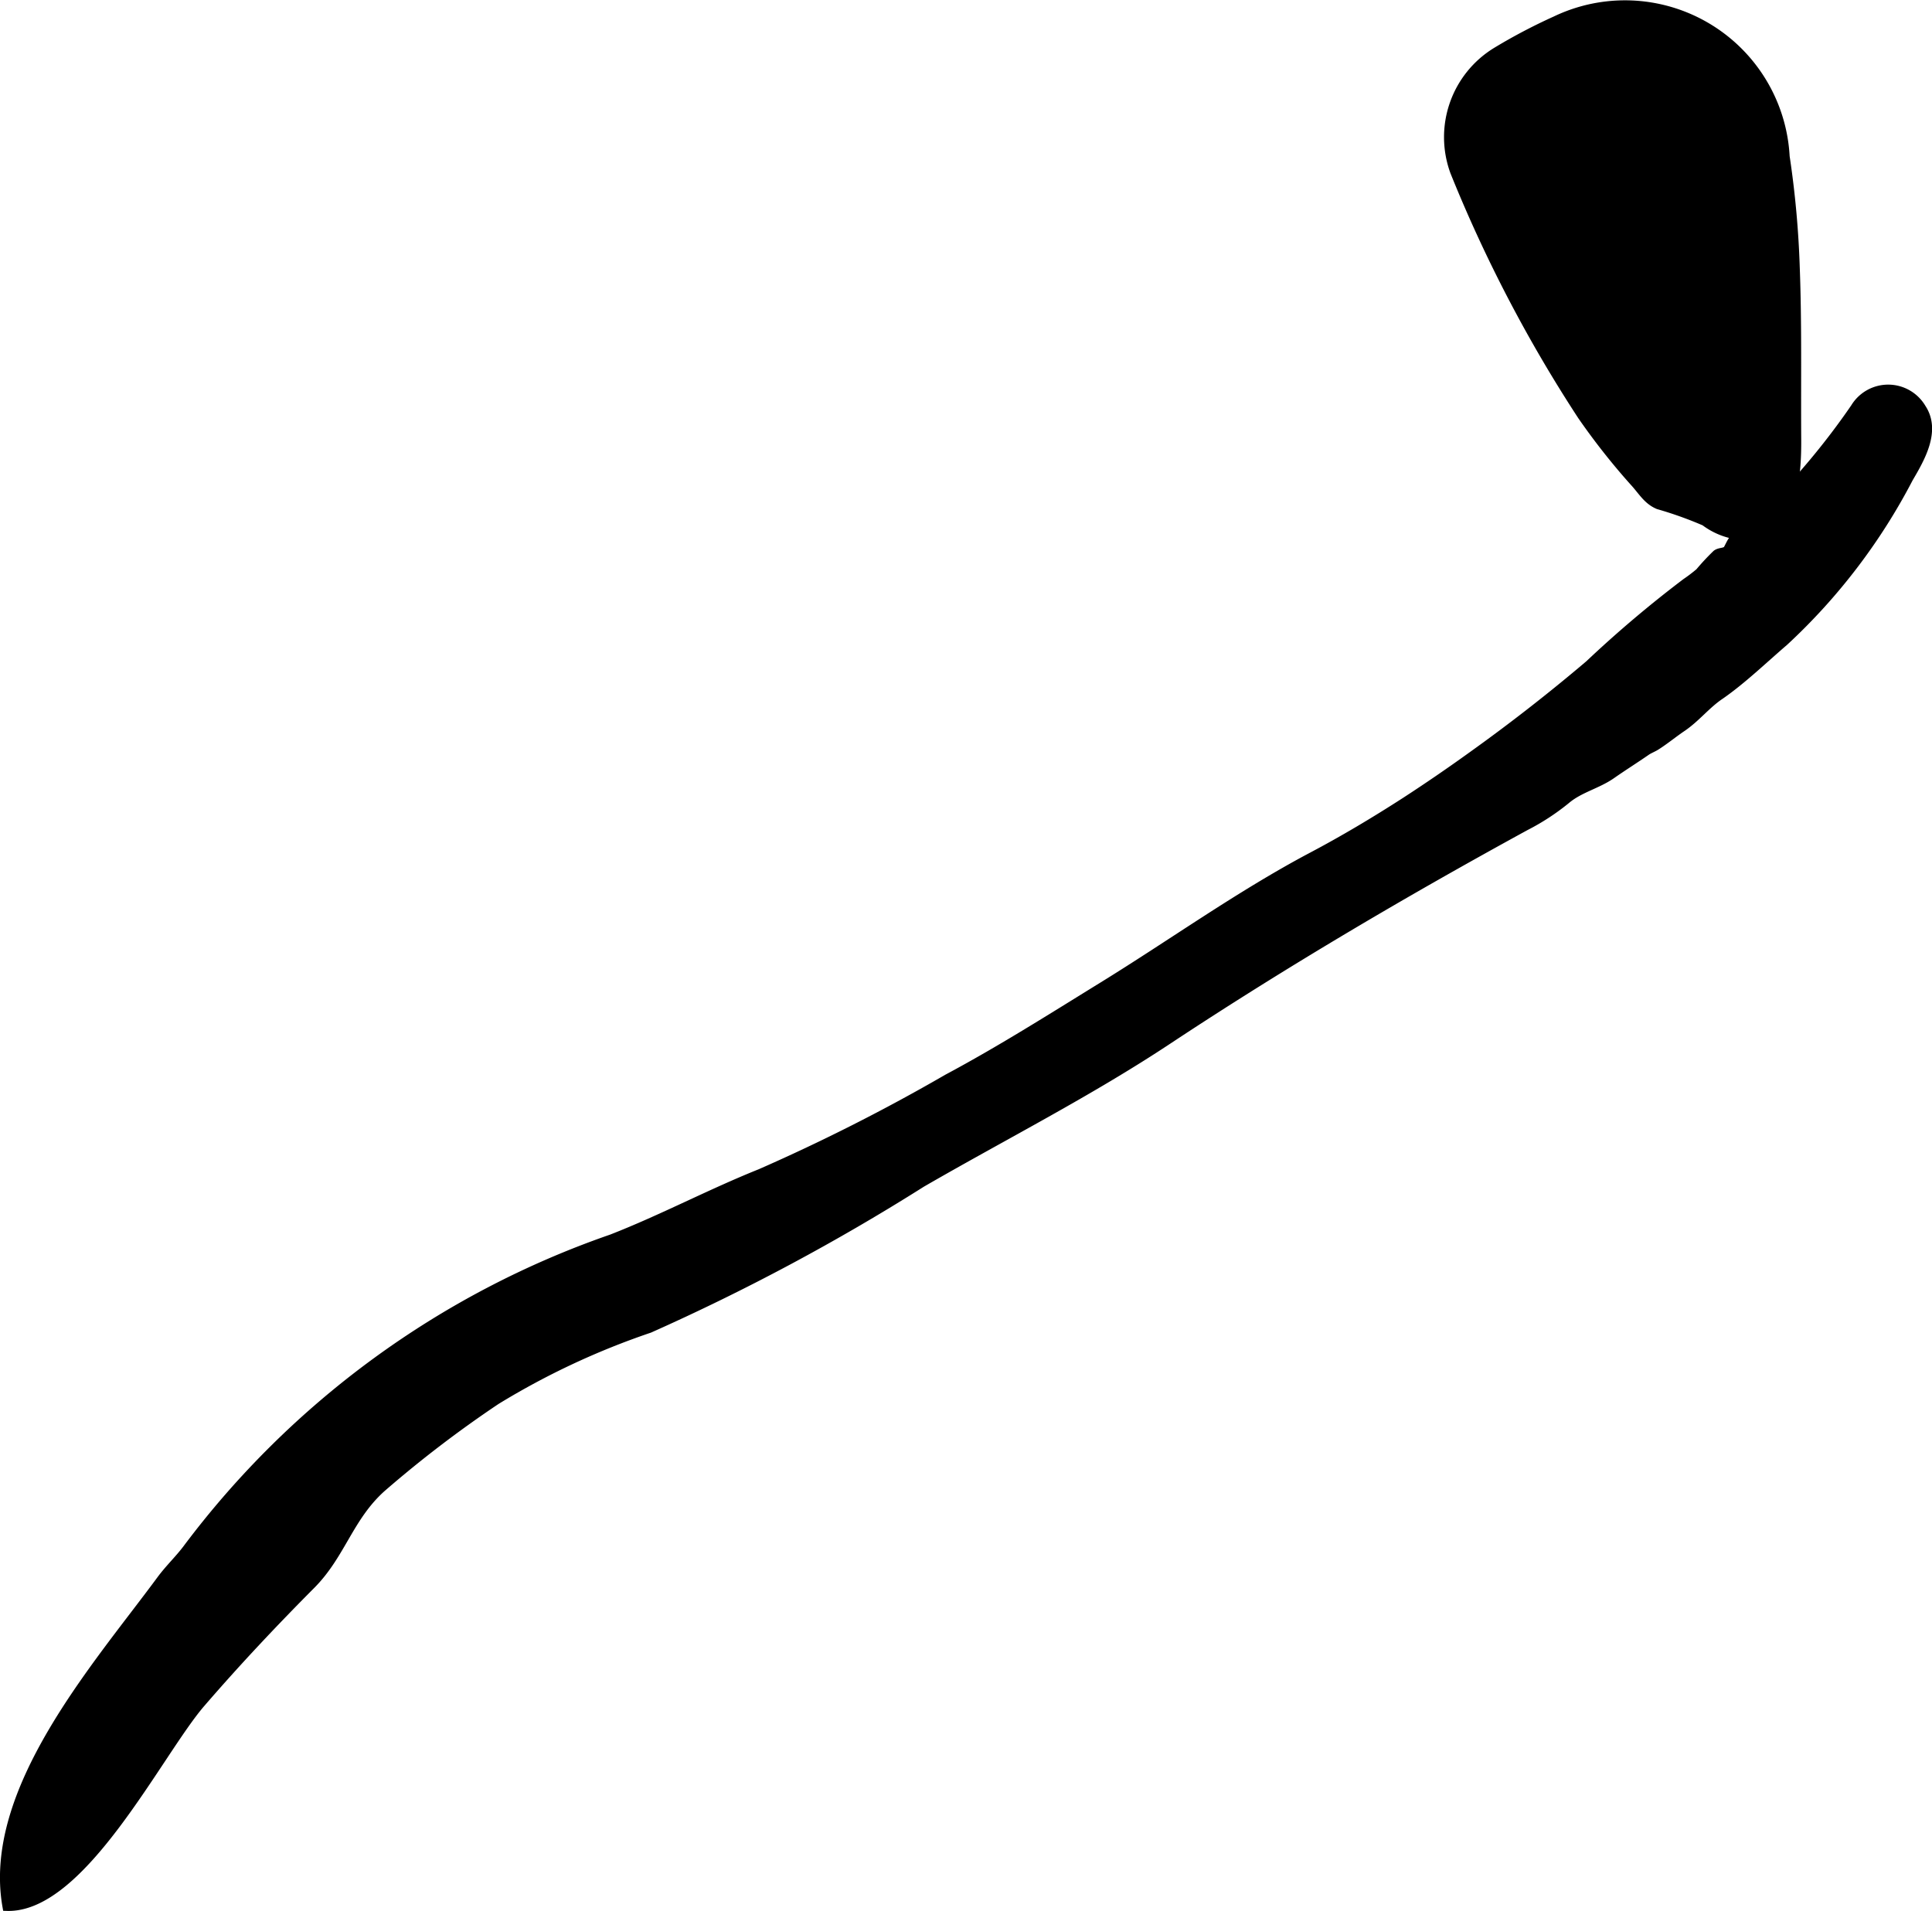 <?xml version="1.0" encoding="UTF-8"?>
<svg xmlns="http://www.w3.org/2000/svg"
     version="1.1"
     width="11.554mm"
     height="11.429mm"
     viewBox="0 0 32.752 32.396">
   <defs>
      <style type="text/css"><![CDATA[
      .a {
        stroke: #000;
        stroke-miterlimit: 10;
        stroke-width: 0.15px;
        fill-rule: evenodd;
      }
    ]]></style>
   </defs>
   <path class="a"
         d="M26.818,7.047a23.846,23.846,0,0,1-2.158-4.134,1.698,1.698,0,0,1,.708-2.038A9.431,9.431,0,0,1,26.372.347a2.72,2.72,0,0,1,3.892,2.307,16.092,16.092,0,0,1,.171,1.874c.037.976.018,1.951.025,2.928.003.545-.044,1.449-.665,1.616a1.207,1.207,0,0,1-.894-.232,6.52,6.52,0,0,0-.786-.281c-.19-.079-.273-.24-.414-.392A11.472,11.472,0,0,1,26.818,7.047Z"/>
   <path class="a"
         d="M19.819,17.616c-1.351.897-2.794,1.627-4.195,2.437a36.364,36.364,0,0,1-4.616,2.469,12.889,12.889,0,0,0-2.597,1.216,19.591,19.591,0,0,0-1.944,1.486c-.553.498-.682,1.129-1.193,1.643-.645.648-1.272,1.315-1.87,2.008-.717.831-2.015,3.486-3.287,3.446-.348-1.96,1.525-4.061,2.614-5.539.14-.189.298-.337.435-.517a15.214,15.214,0,0,1,7.202-5.264c.853-.332,1.673-.769,2.524-1.11a32.101,32.101,0,0,0,3.172-1.607c.891-.476,1.75-1.02,2.614-1.553,1.188-.731,2.33-1.554,3.555-2.204.54-.285,1.068-.6,1.585-.933q.576-.374,1.138-.779,1.021-.73,1.984-1.547a19.744,19.744,0,0,1,1.642-1.39,2.684,2.684,0,0,0,.23-.175,4.008,4.008,0,0,1,.288-.309c.056-.04.126-.024.179-.067.016-.014.07-.144.107-.183.17-.179.412-.29.59-.467a12.417,12.417,0,0,0,1.469-1.763.658.658,0,0,1,1.131.005c.253.382-.018.846-.218,1.187a10.158,10.158,0,0,1-2.111,2.768c-.36.309-.713.651-1.084.908-.237.158-.41.387-.65.549-.144.097-.293.22-.436.31-.043.029-.119.059-.165.09-.198.137-.396.261-.595.4-.238.166-.537.232-.761.419a3.874,3.874,0,0,1-.695.455C23.803,15.13,21.779,16.321,19.819,17.616Z"/>
</svg>
